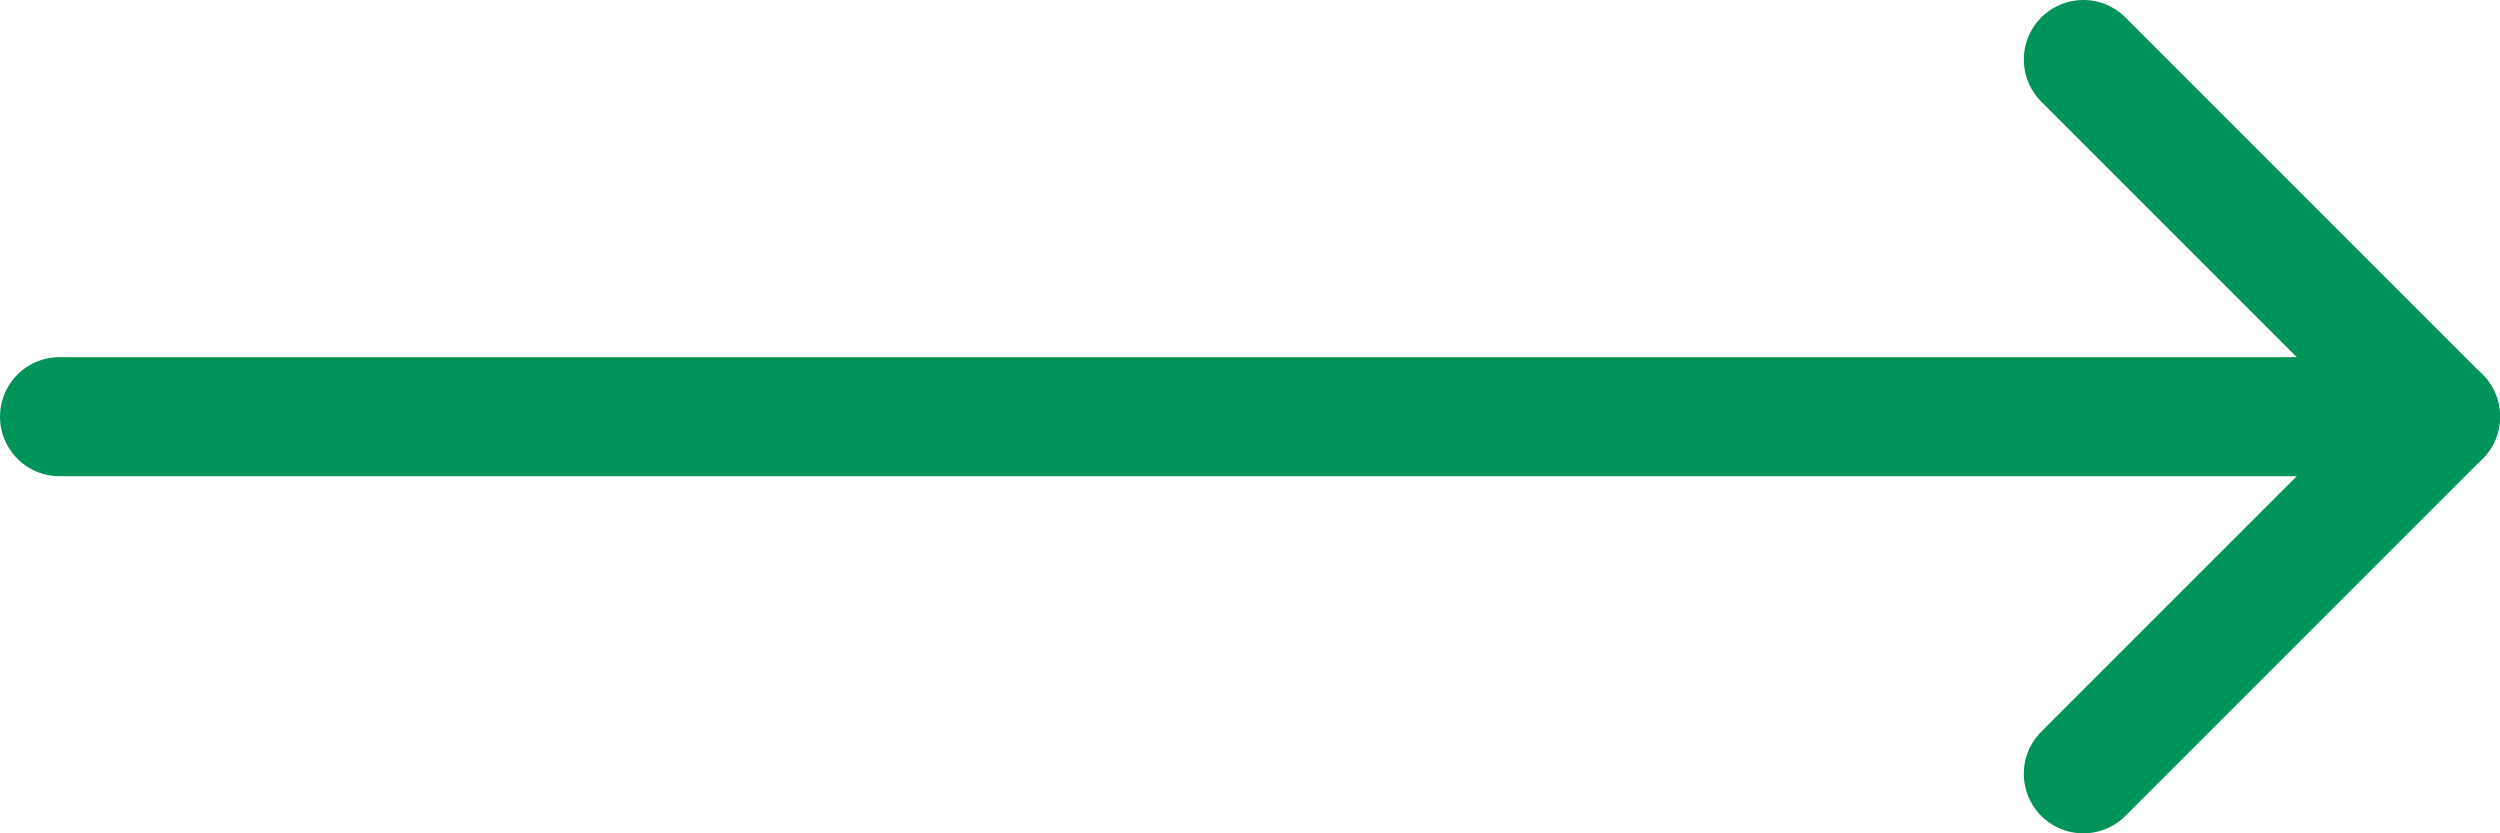 <svg width="42" height="14" viewBox="0 0 42 14" fill="none" xmlns="http://www.w3.org/2000/svg">
<path d="M35 13L41 7L35 1" stroke="#009459" stroke-width="2" stroke-linecap="round" stroke-linejoin="round"/>
<path d="M1 7H41" stroke="#009459" stroke-width="2" stroke-linecap="round" stroke-linejoin="round"/>
</svg>
